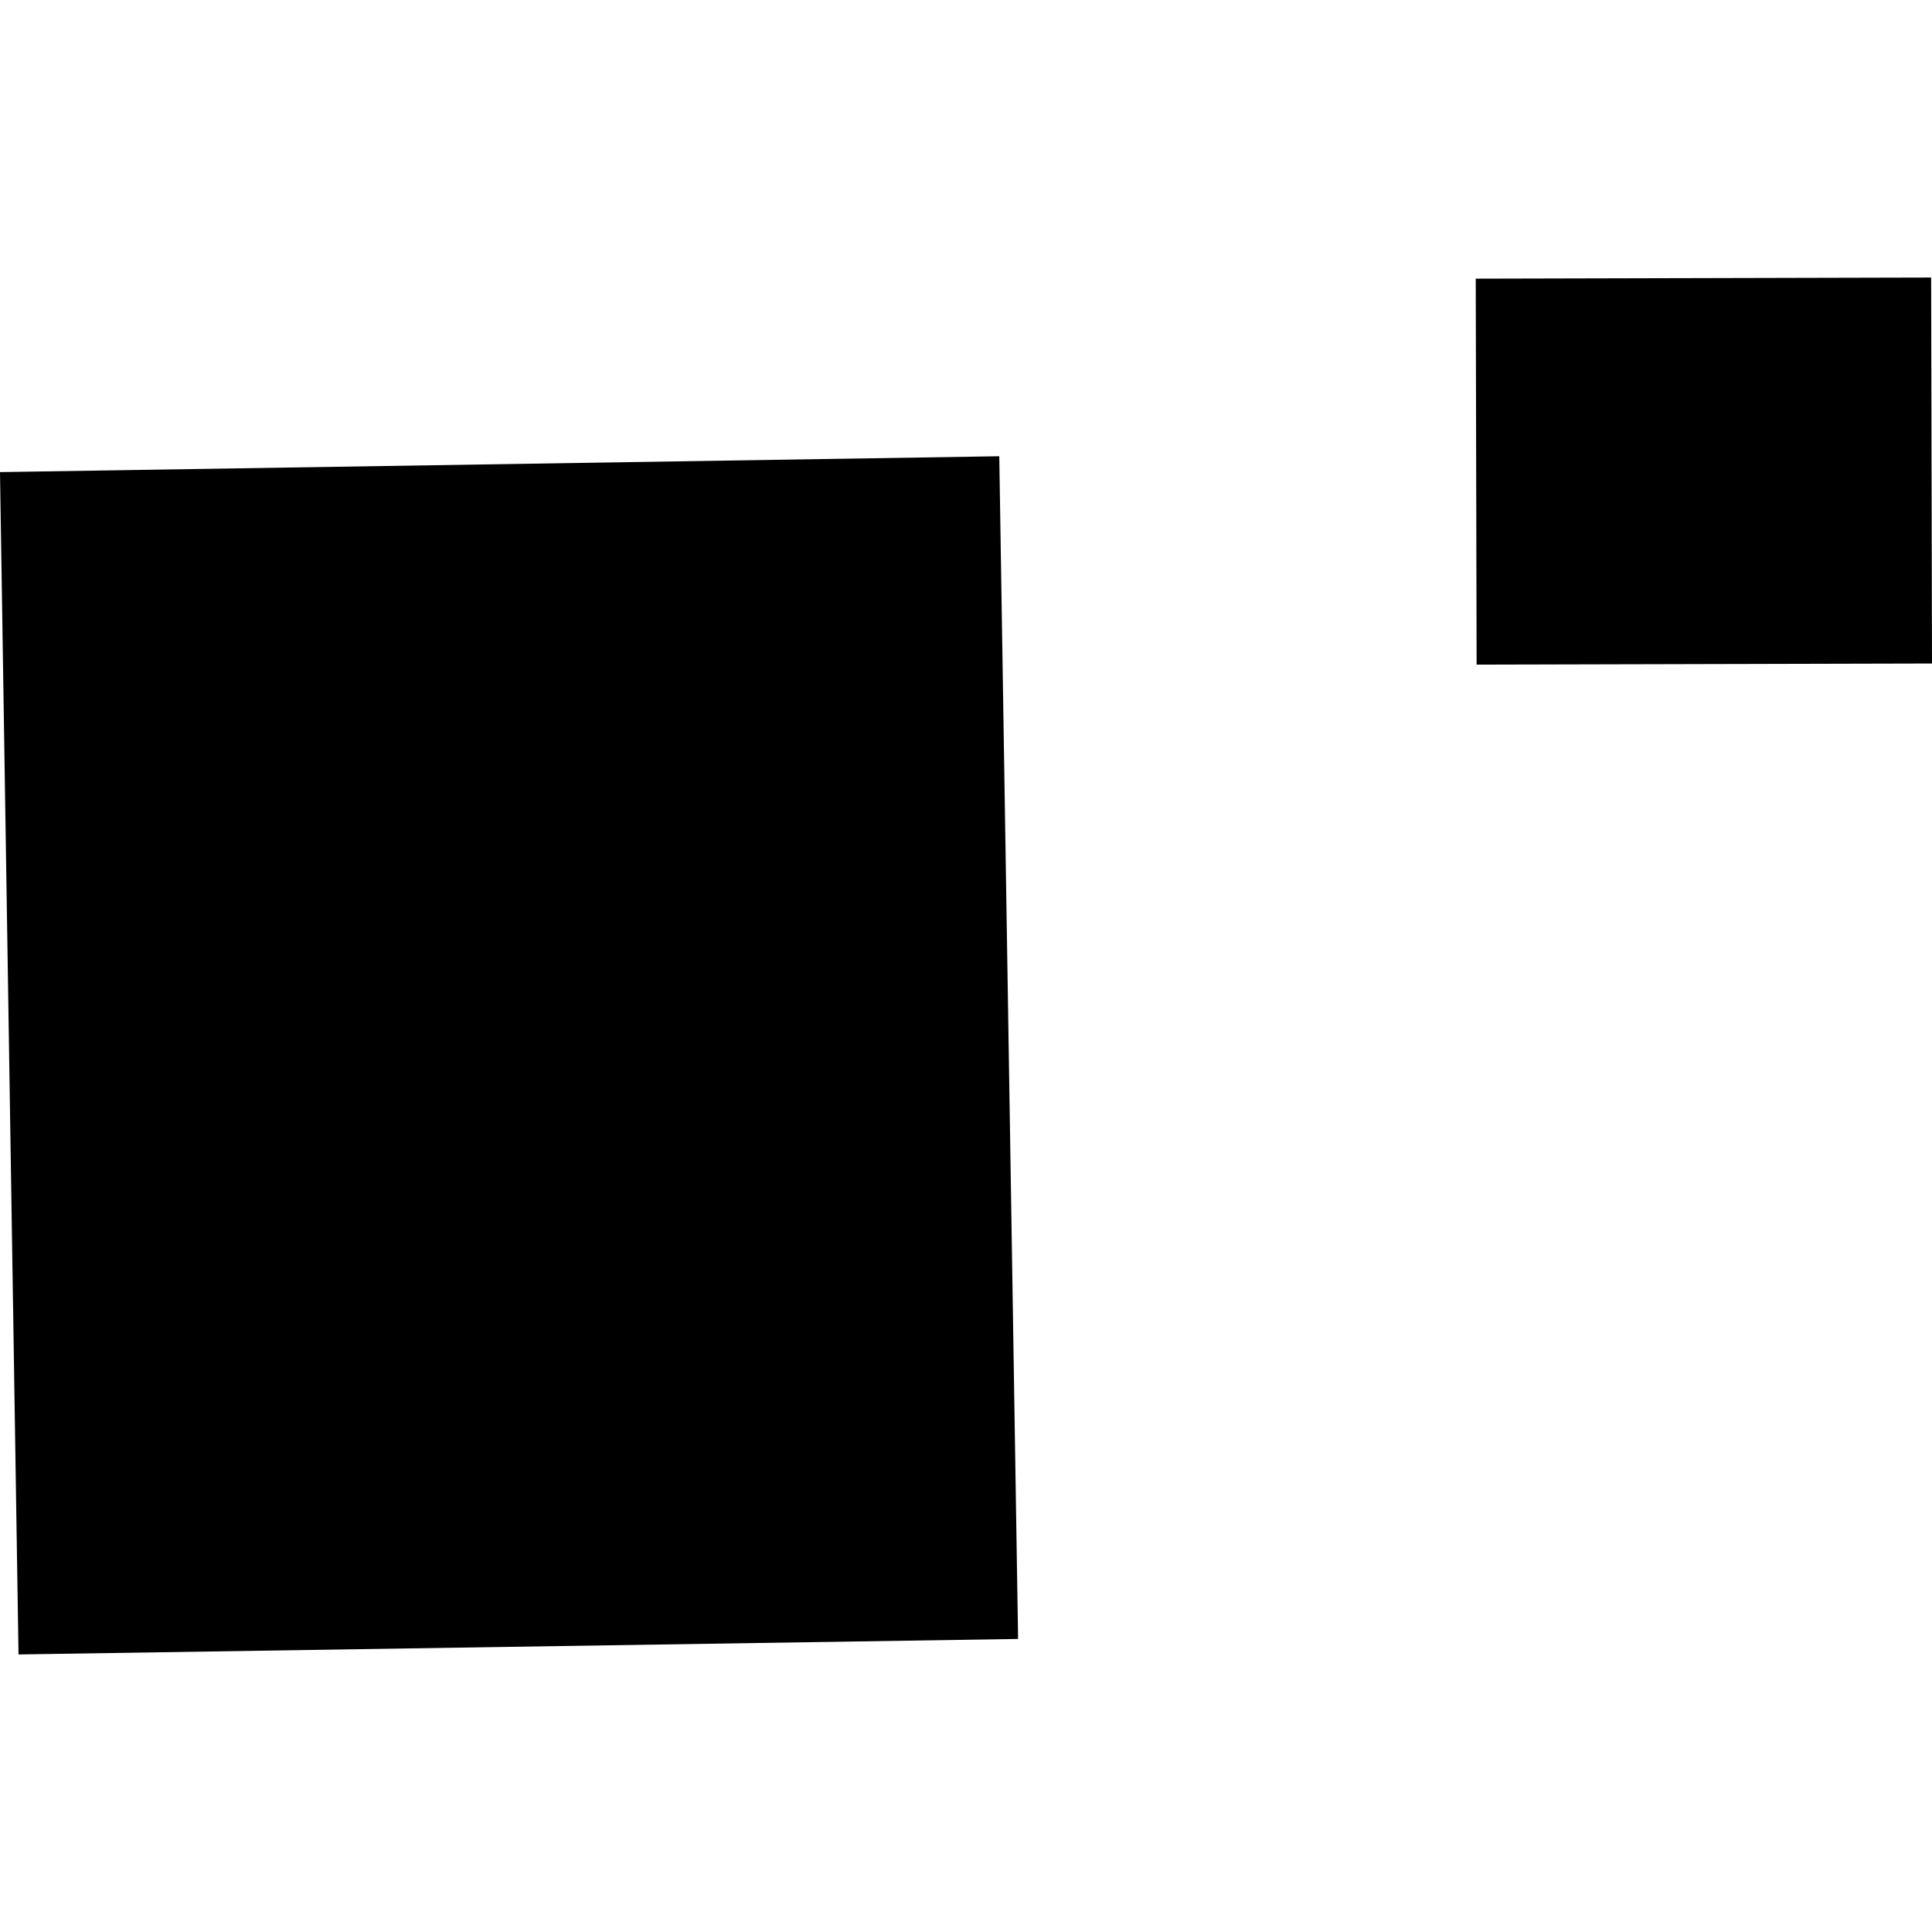 <?xml version="1.0" encoding="utf-8" standalone="no"?>
<!DOCTYPE svg PUBLIC "-//W3C//DTD SVG 1.1//EN"
  "http://www.w3.org/Graphics/SVG/1.1/DTD/svg11.dtd">
<!-- Created with matplotlib (https://matplotlib.org/) -->
<svg height="288pt" version="1.1" viewBox="0 0 288 288" width="288pt" xmlns="http://www.w3.org/2000/svg" xmlns:xlink="http://www.w3.org/1999/xlink">
 <defs>
  <style type="text/css">
*{stroke-linecap:butt;stroke-linejoin:round;}
  </style>
 </defs>
 <g id="figure_1">
  <g id="patch_1">
   <path d="M 0 288 
L 288 288 
L 288 0 
L 0 0 
z
" style="fill:none;opacity:0;"/>
  </g>
  <g id="axes_1">
   <g id="PatchCollection_1">
    <path clip-path="url(#pcab45450b2)" d="M 220.117 99.075 
L 219.986 41.539 
L 287.869 41.373 
L 288 98.908 
L 220.117 99.075 
"/>
    <path clip-path="url(#pcab45450b2)" d="M 0 70.376 
L 148.96 68.011 
L 151.766 244.315 
L 2.761 246.627 
L 0 70.376 
"/>
   </g>
  </g>
 </g>
 <defs>
  <clipPath id="pcab45450b2">
   <rect height="205.255" width="288" x="0" y="41.373"/>
  </clipPath>
 </defs>
</svg>
